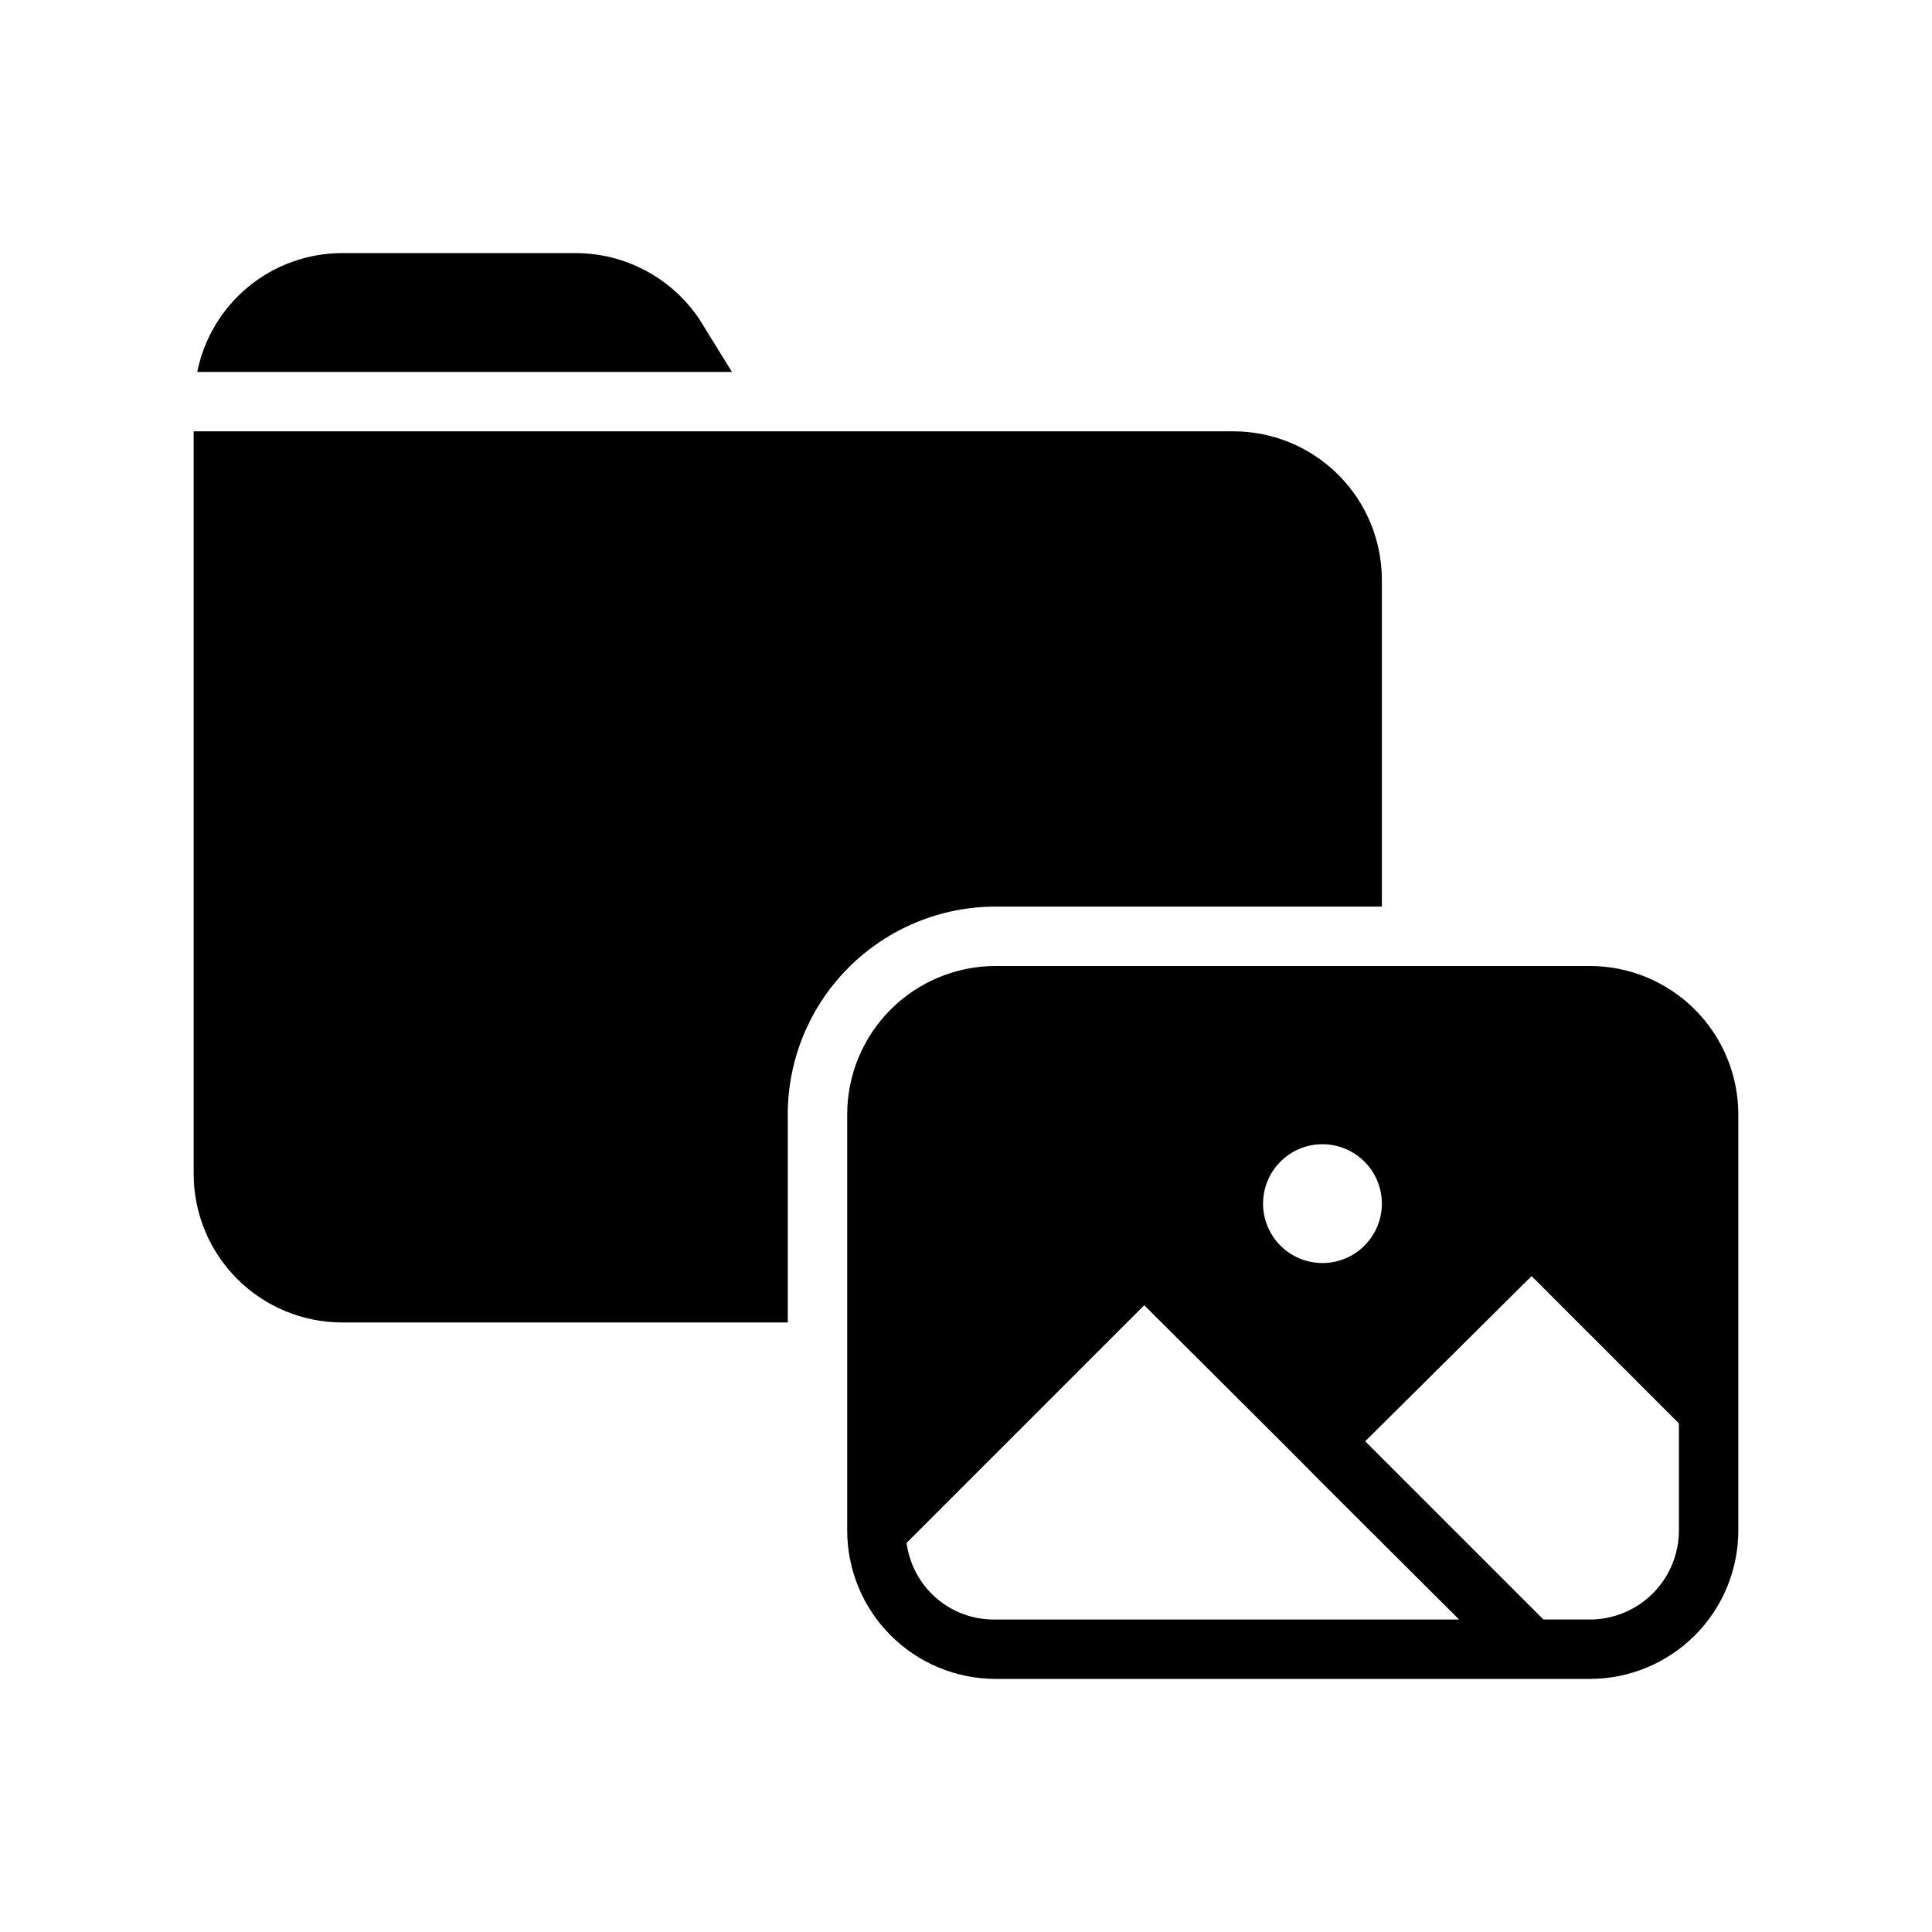 <?xml version="1.0" encoding="UTF-8"?>
<!-- Uploaded to: ICON Repo, www.svgrepo.com, Generator: ICON Repo Mixer Tools -->
<svg fill="#000000" width="800px" height="800px" version="1.1" viewBox="144 144 512 512" xmlns="http://www.w3.org/2000/svg">
 <path d="m352.77 439.36v55.102h-118.08c-10.441 0-20.453-4.144-27.832-11.527-7.383-7.379-11.531-17.391-11.531-27.832v-196.8h275.52c10.438 0 20.449 4.148 27.832 11.531 7.379 7.379 11.527 17.391 11.527 27.832v86.59h-102.34c-14.613 0-28.633 5.805-38.965 16.141-10.336 10.332-16.141 24.348-16.141 38.965zm-23.457-210.81c-7.332-10.91-19.605-17.461-32.75-17.477h-61.871c-9.055 0.004-17.828 3.144-24.832 8.883-7.004 5.742-11.805 13.727-13.586 22.605h141.7zm275.36 210.81v110.21c0 10.441-4.148 20.449-11.527 27.832-7.383 7.383-17.395 11.527-27.832 11.527h-157.44c-10.441 0-20.449-4.144-27.832-11.527-7.383-7.383-11.527-17.391-11.527-27.832v-110.21c0-10.441 4.144-20.449 11.527-27.832 7.383-7.383 17.391-11.527 27.832-11.527h157.44c10.438 0 20.449 4.144 27.832 11.527 7.379 7.383 11.527 17.391 11.527 27.832zm-125.95 23.617c0 4.172 1.66 8.18 4.609 11.133 2.953 2.949 6.961 4.609 11.133 4.609 4.176 0 8.184-1.66 11.133-4.609 2.953-2.953 4.613-6.961 4.613-11.133 0-4.176-1.66-8.184-4.613-11.133-2.949-2.953-6.957-4.613-11.133-4.613-4.172 0-8.18 1.66-11.133 4.613-2.949 2.949-4.609 6.957-4.609 11.133zm51.957 110.21c-73.996-73.684-4.723-4.879-83.445-83.285l-62.977 62.977c0.738 5.699 3.559 10.93 7.918 14.68s9.949 5.754 15.699 5.629zm58.25-51.957-39.047-39.047-44.082 43.77 47.23 47.23h12.594l0.004 0.004c6.211-0.082 12.137-2.609 16.496-7.027 4.363-4.422 6.805-10.379 6.805-16.59z"/>
</svg>